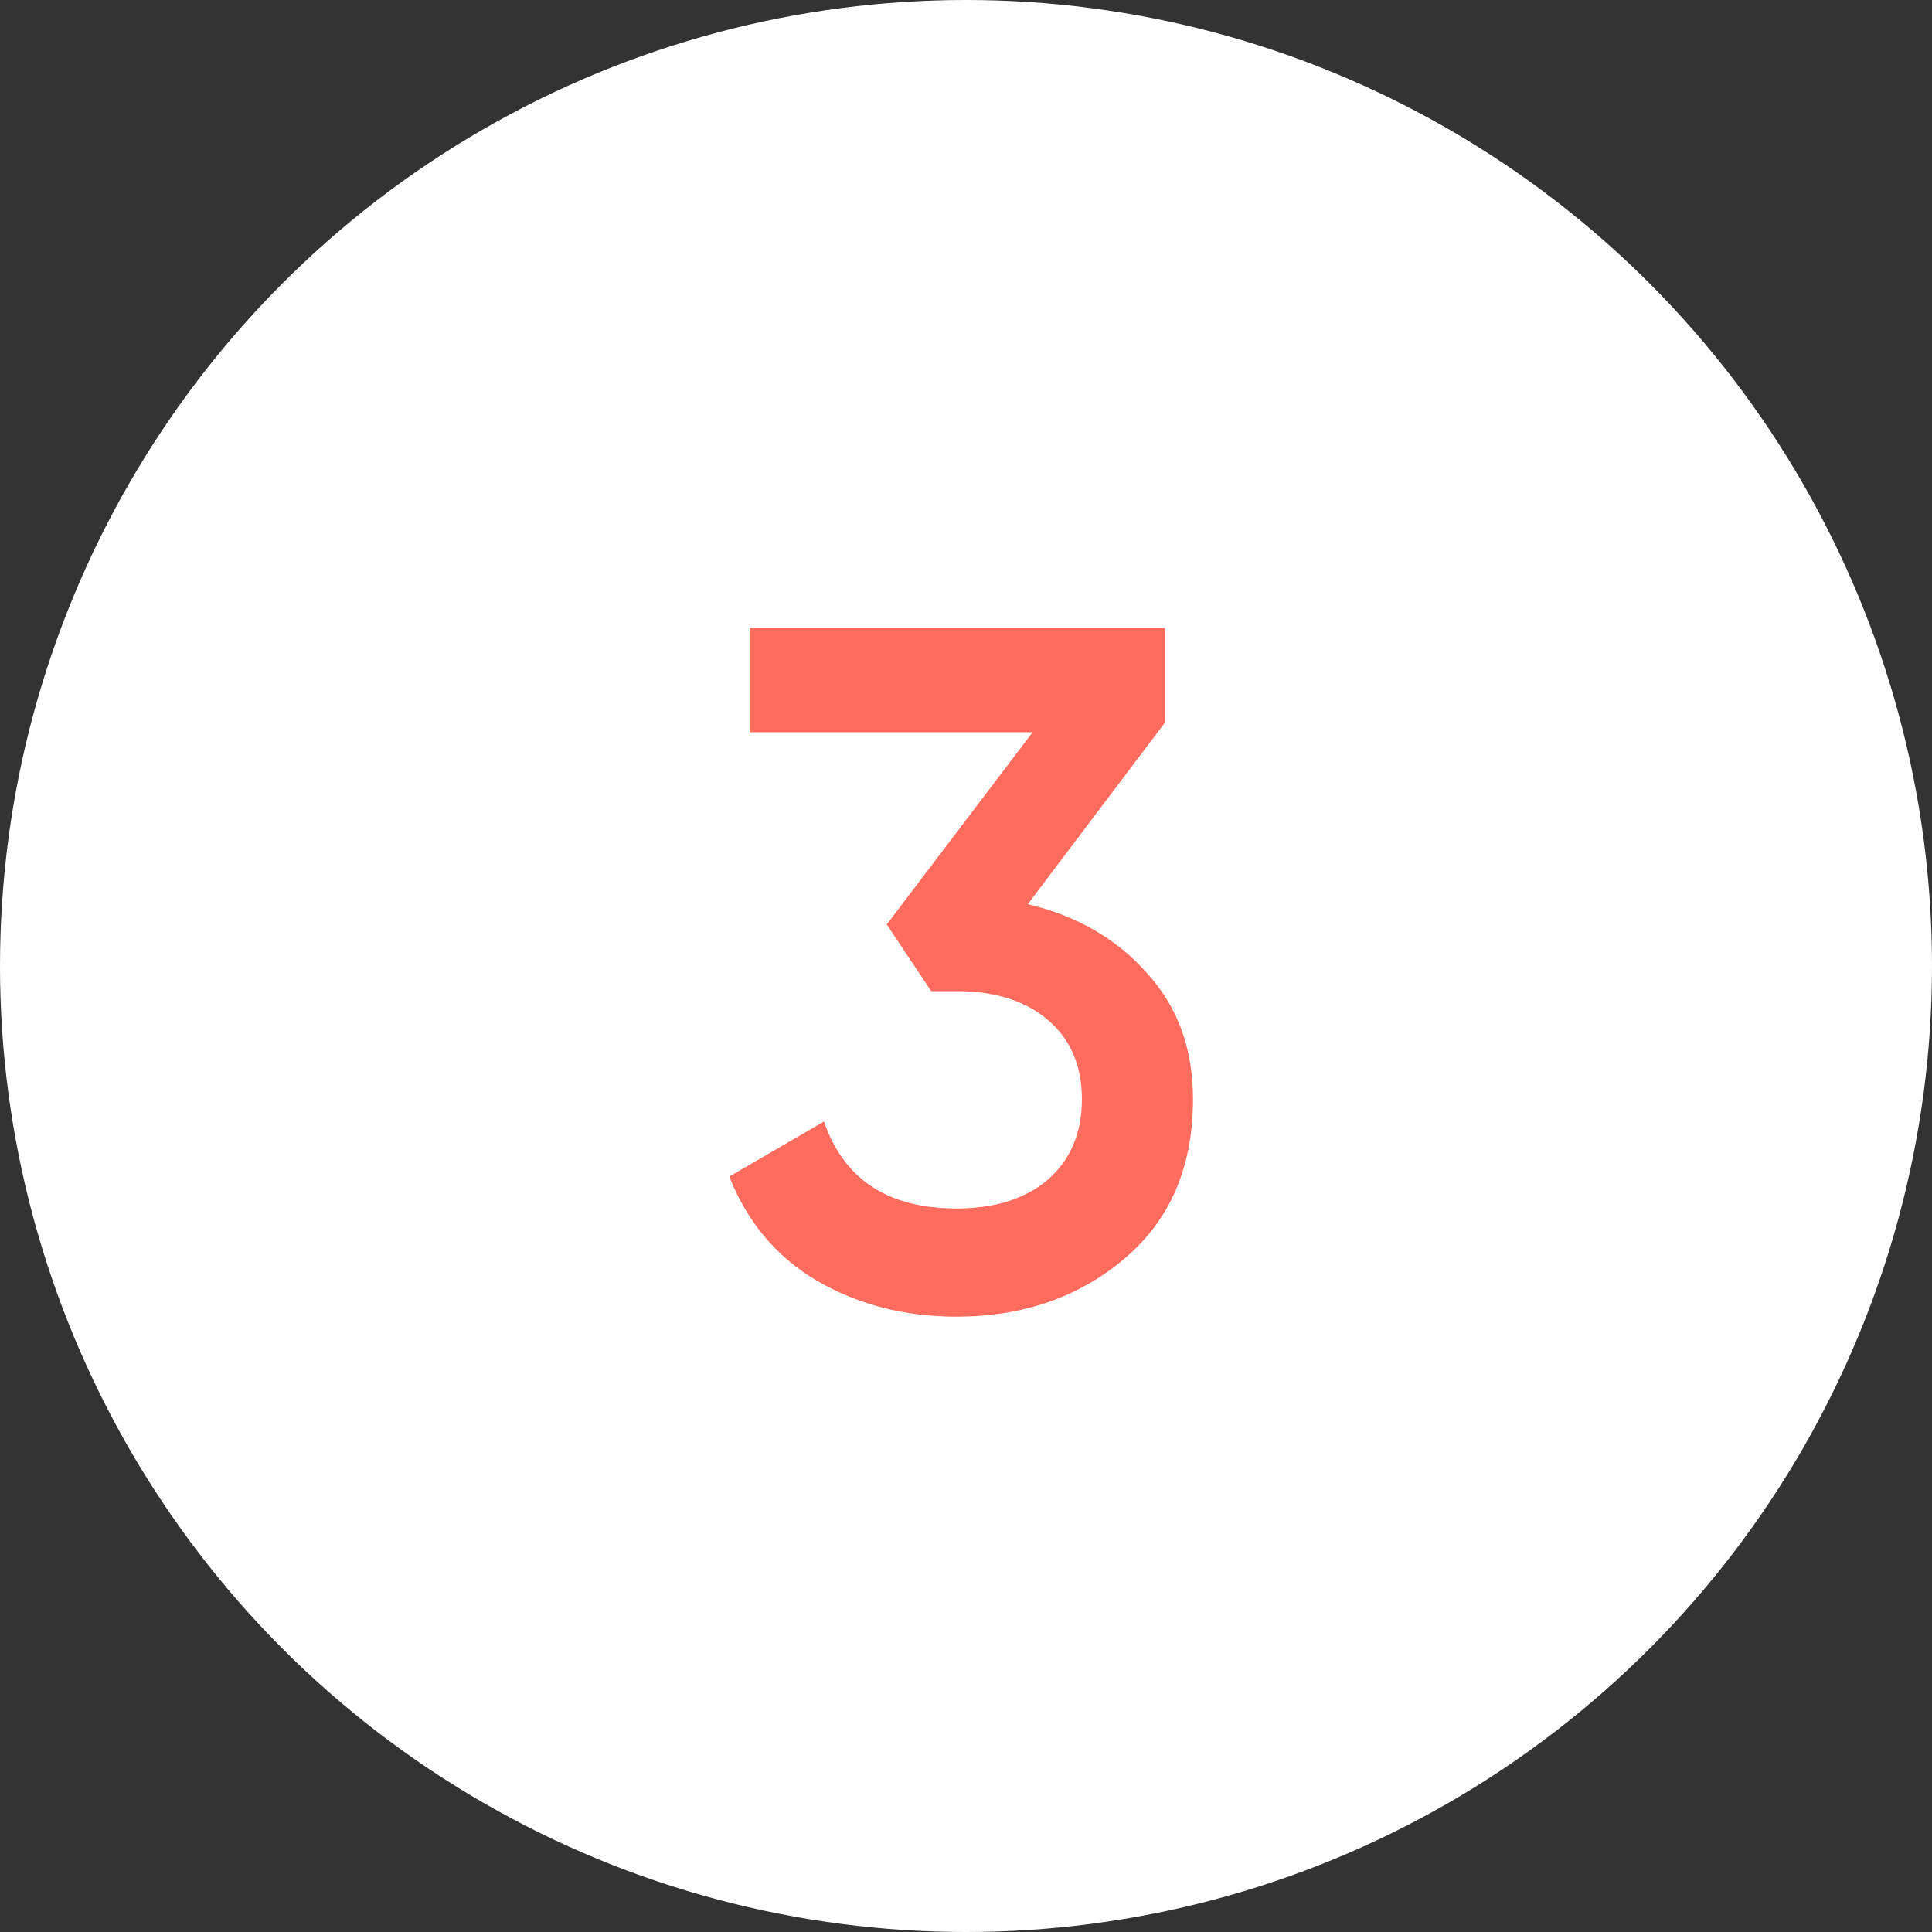 <?xml version="1.0" encoding="UTF-8"?> <svg xmlns="http://www.w3.org/2000/svg" width="80" height="80" viewBox="0 0 80 80" fill="none"><rect x="0" y="0" width="80" height="80" fill="#333333" stroke="none"/> <circle cx="40" cy="40" r="40" fill="white"></circle> <path d="M42.559 37.44C44.586 37.92 46.226 38.867 47.479 40.28C48.759 41.667 49.399 43.413 49.399 45.52C49.399 48.32 48.453 50.52 46.559 52.12C44.666 53.72 42.346 54.52 39.599 54.52C37.466 54.52 35.546 54.027 33.839 53.04C32.159 52.053 30.946 50.613 30.199 48.72L34.119 46.44C34.946 48.84 36.773 50.04 39.599 50.04C41.199 50.04 42.466 49.64 43.399 48.84C44.333 48.013 44.799 46.907 44.799 45.52C44.799 44.133 44.333 43.04 43.399 42.24C42.466 41.44 41.199 41.04 39.599 41.04H38.559L36.719 38.28L42.759 30.32H31.039V26H48.239V29.92L42.559 37.44Z" fill="#FF6C5E"></path> </svg> 